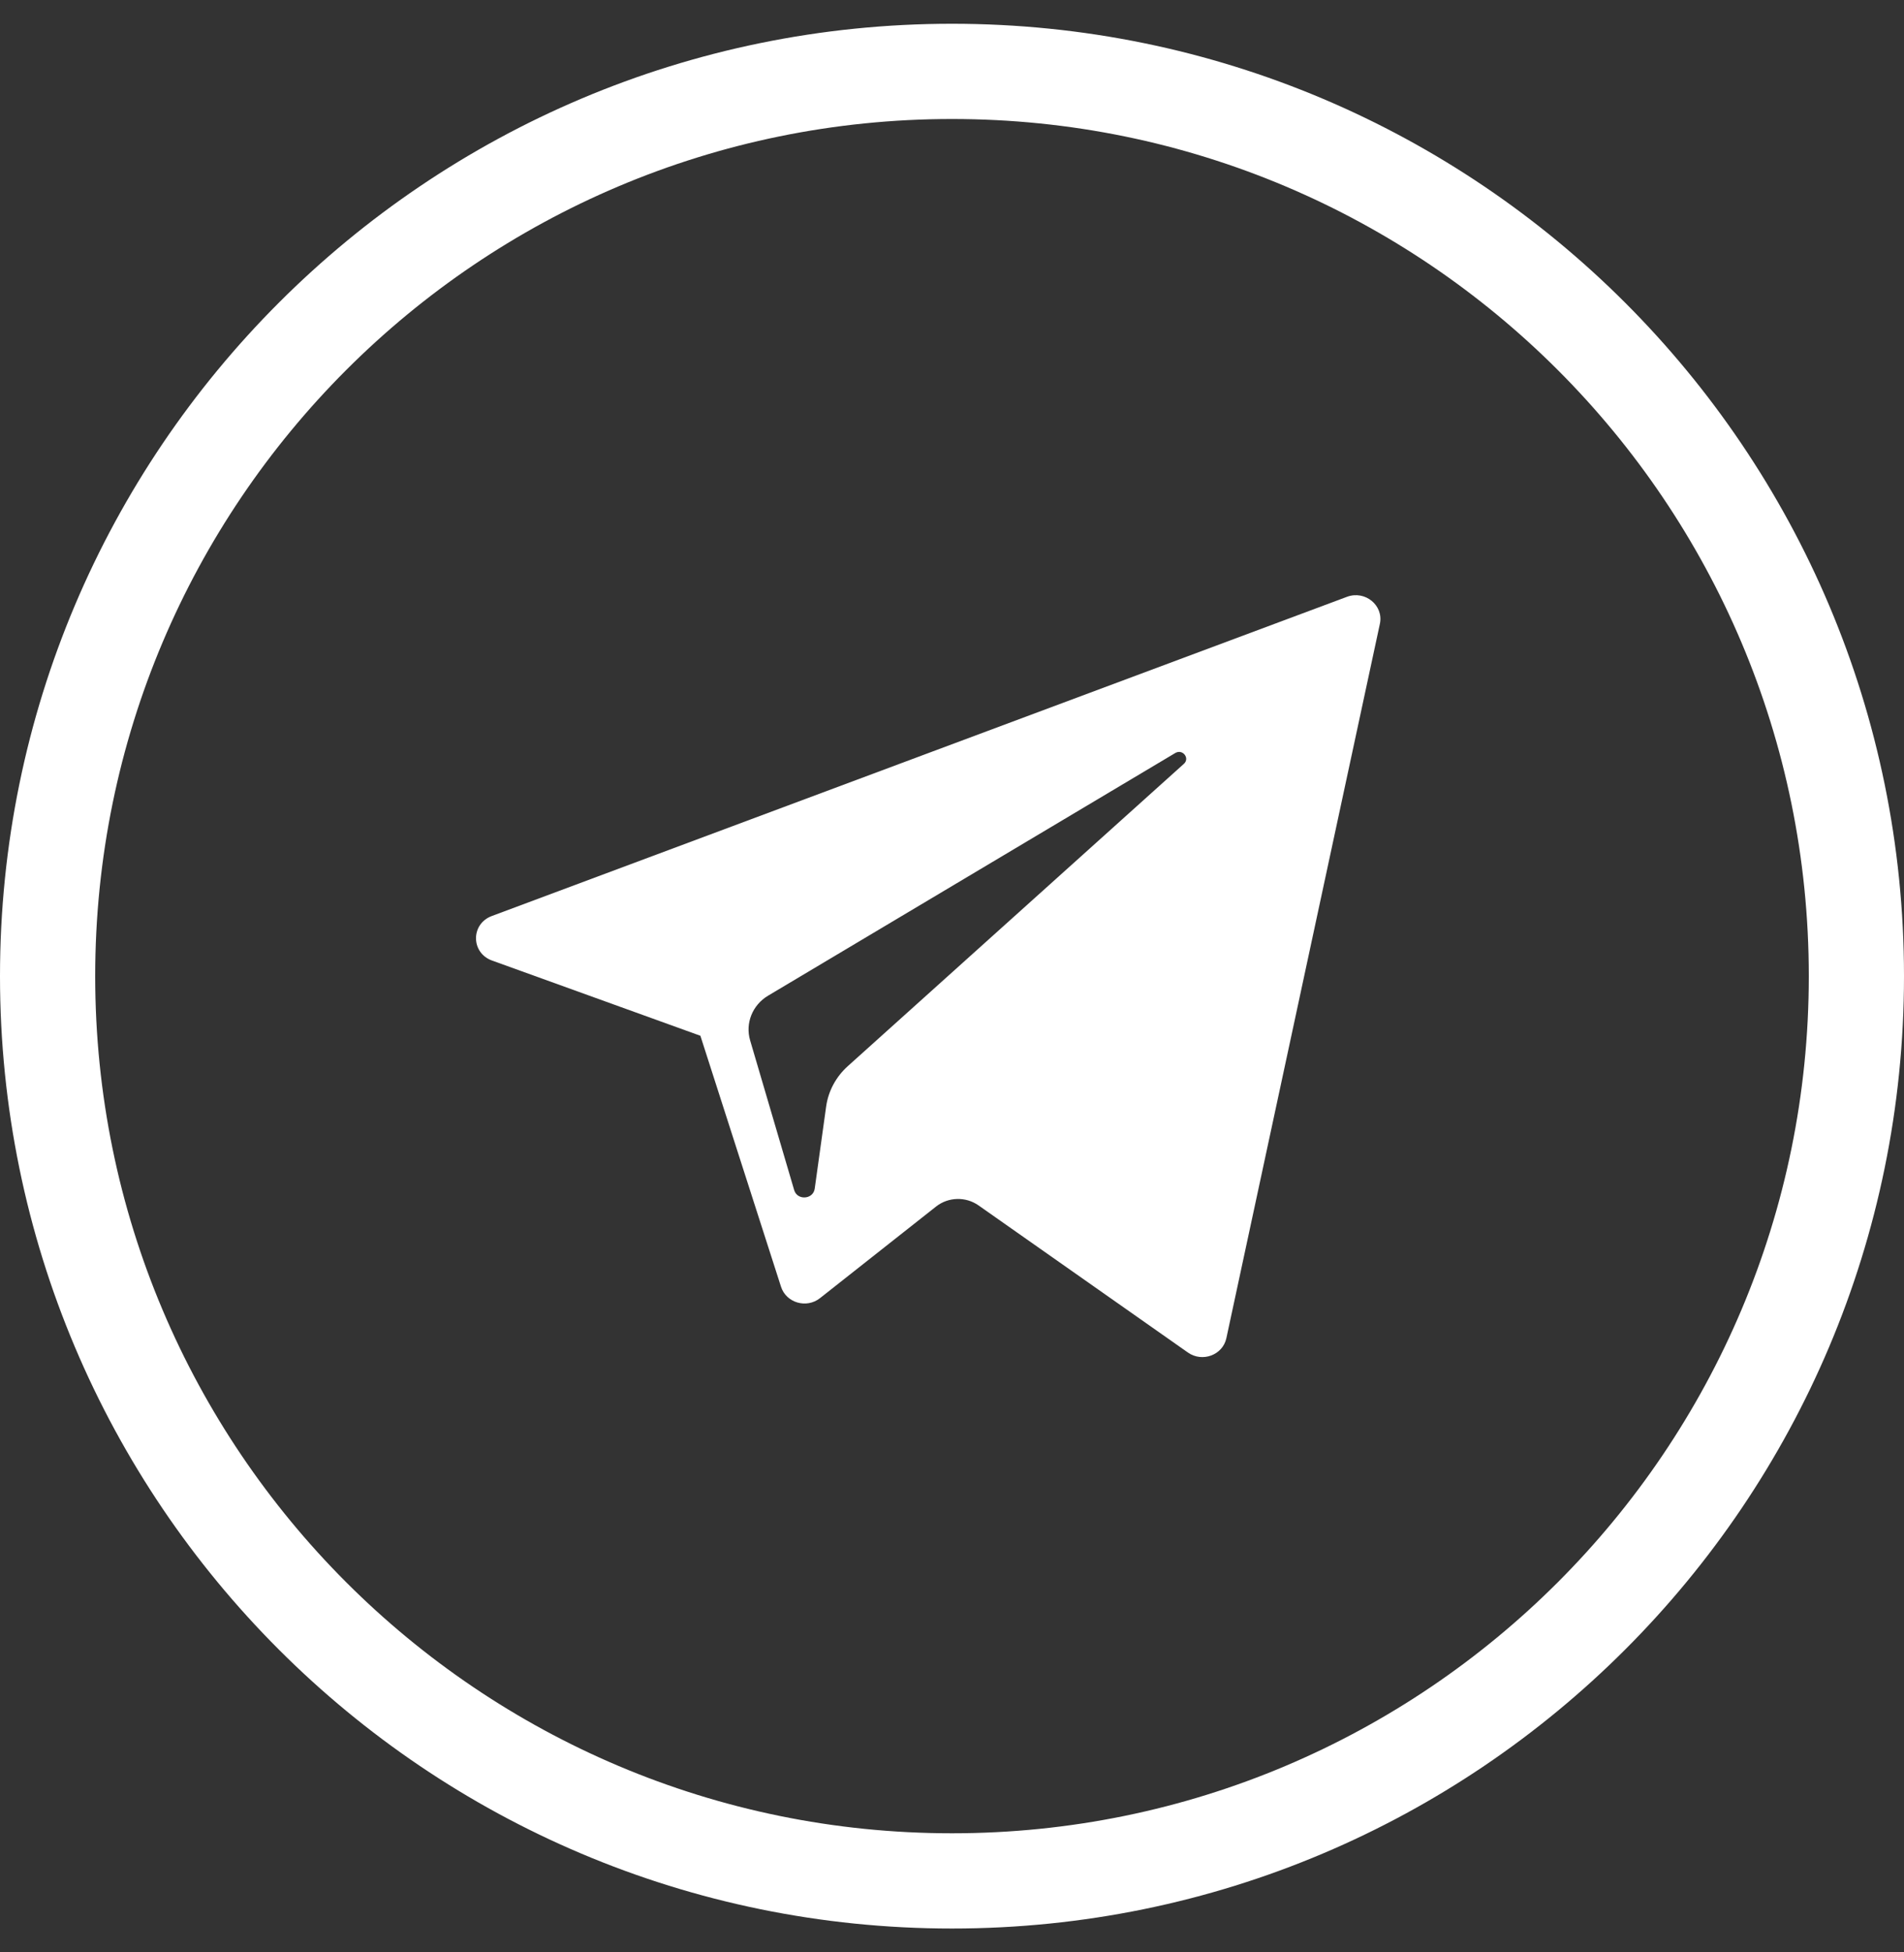 <svg width="40" height="41" viewBox="0 0 40 41" fill="none" xmlns="http://www.w3.org/2000/svg">
<rect x="0" y="0" width="40" height="41" fill="#333333" stroke="none"/>
<path d="M20 1.499C30.493 1.499 39 10.006 39 20.499C39 30.992 30.493 39.499 20 39.499C9.507 39.499 1 30.992 1 20.499C1 10.006 9.507 1.499 20 1.499Z" stroke="white" stroke-width="2"/>
<path d="M10.336 20.171L14.714 21.751L16.408 27.022C16.517 27.36 16.943 27.485 17.227 27.261L19.667 25.336C19.923 25.135 20.287 25.125 20.555 25.312L24.956 28.403C25.259 28.616 25.688 28.456 25.764 28.102L28.989 13.101C29.072 12.714 28.679 12.391 28.298 12.533L10.331 19.237C9.887 19.403 9.891 20.01 10.336 20.171ZM16.135 20.91L24.691 15.813C24.845 15.722 25.003 15.923 24.871 16.041L17.81 22.39C17.562 22.613 17.401 22.913 17.356 23.237L17.116 24.961C17.084 25.191 16.749 25.214 16.684 24.991L15.759 21.848C15.653 21.489 15.807 21.106 16.135 20.91Z" fill="white"/>
</svg>
